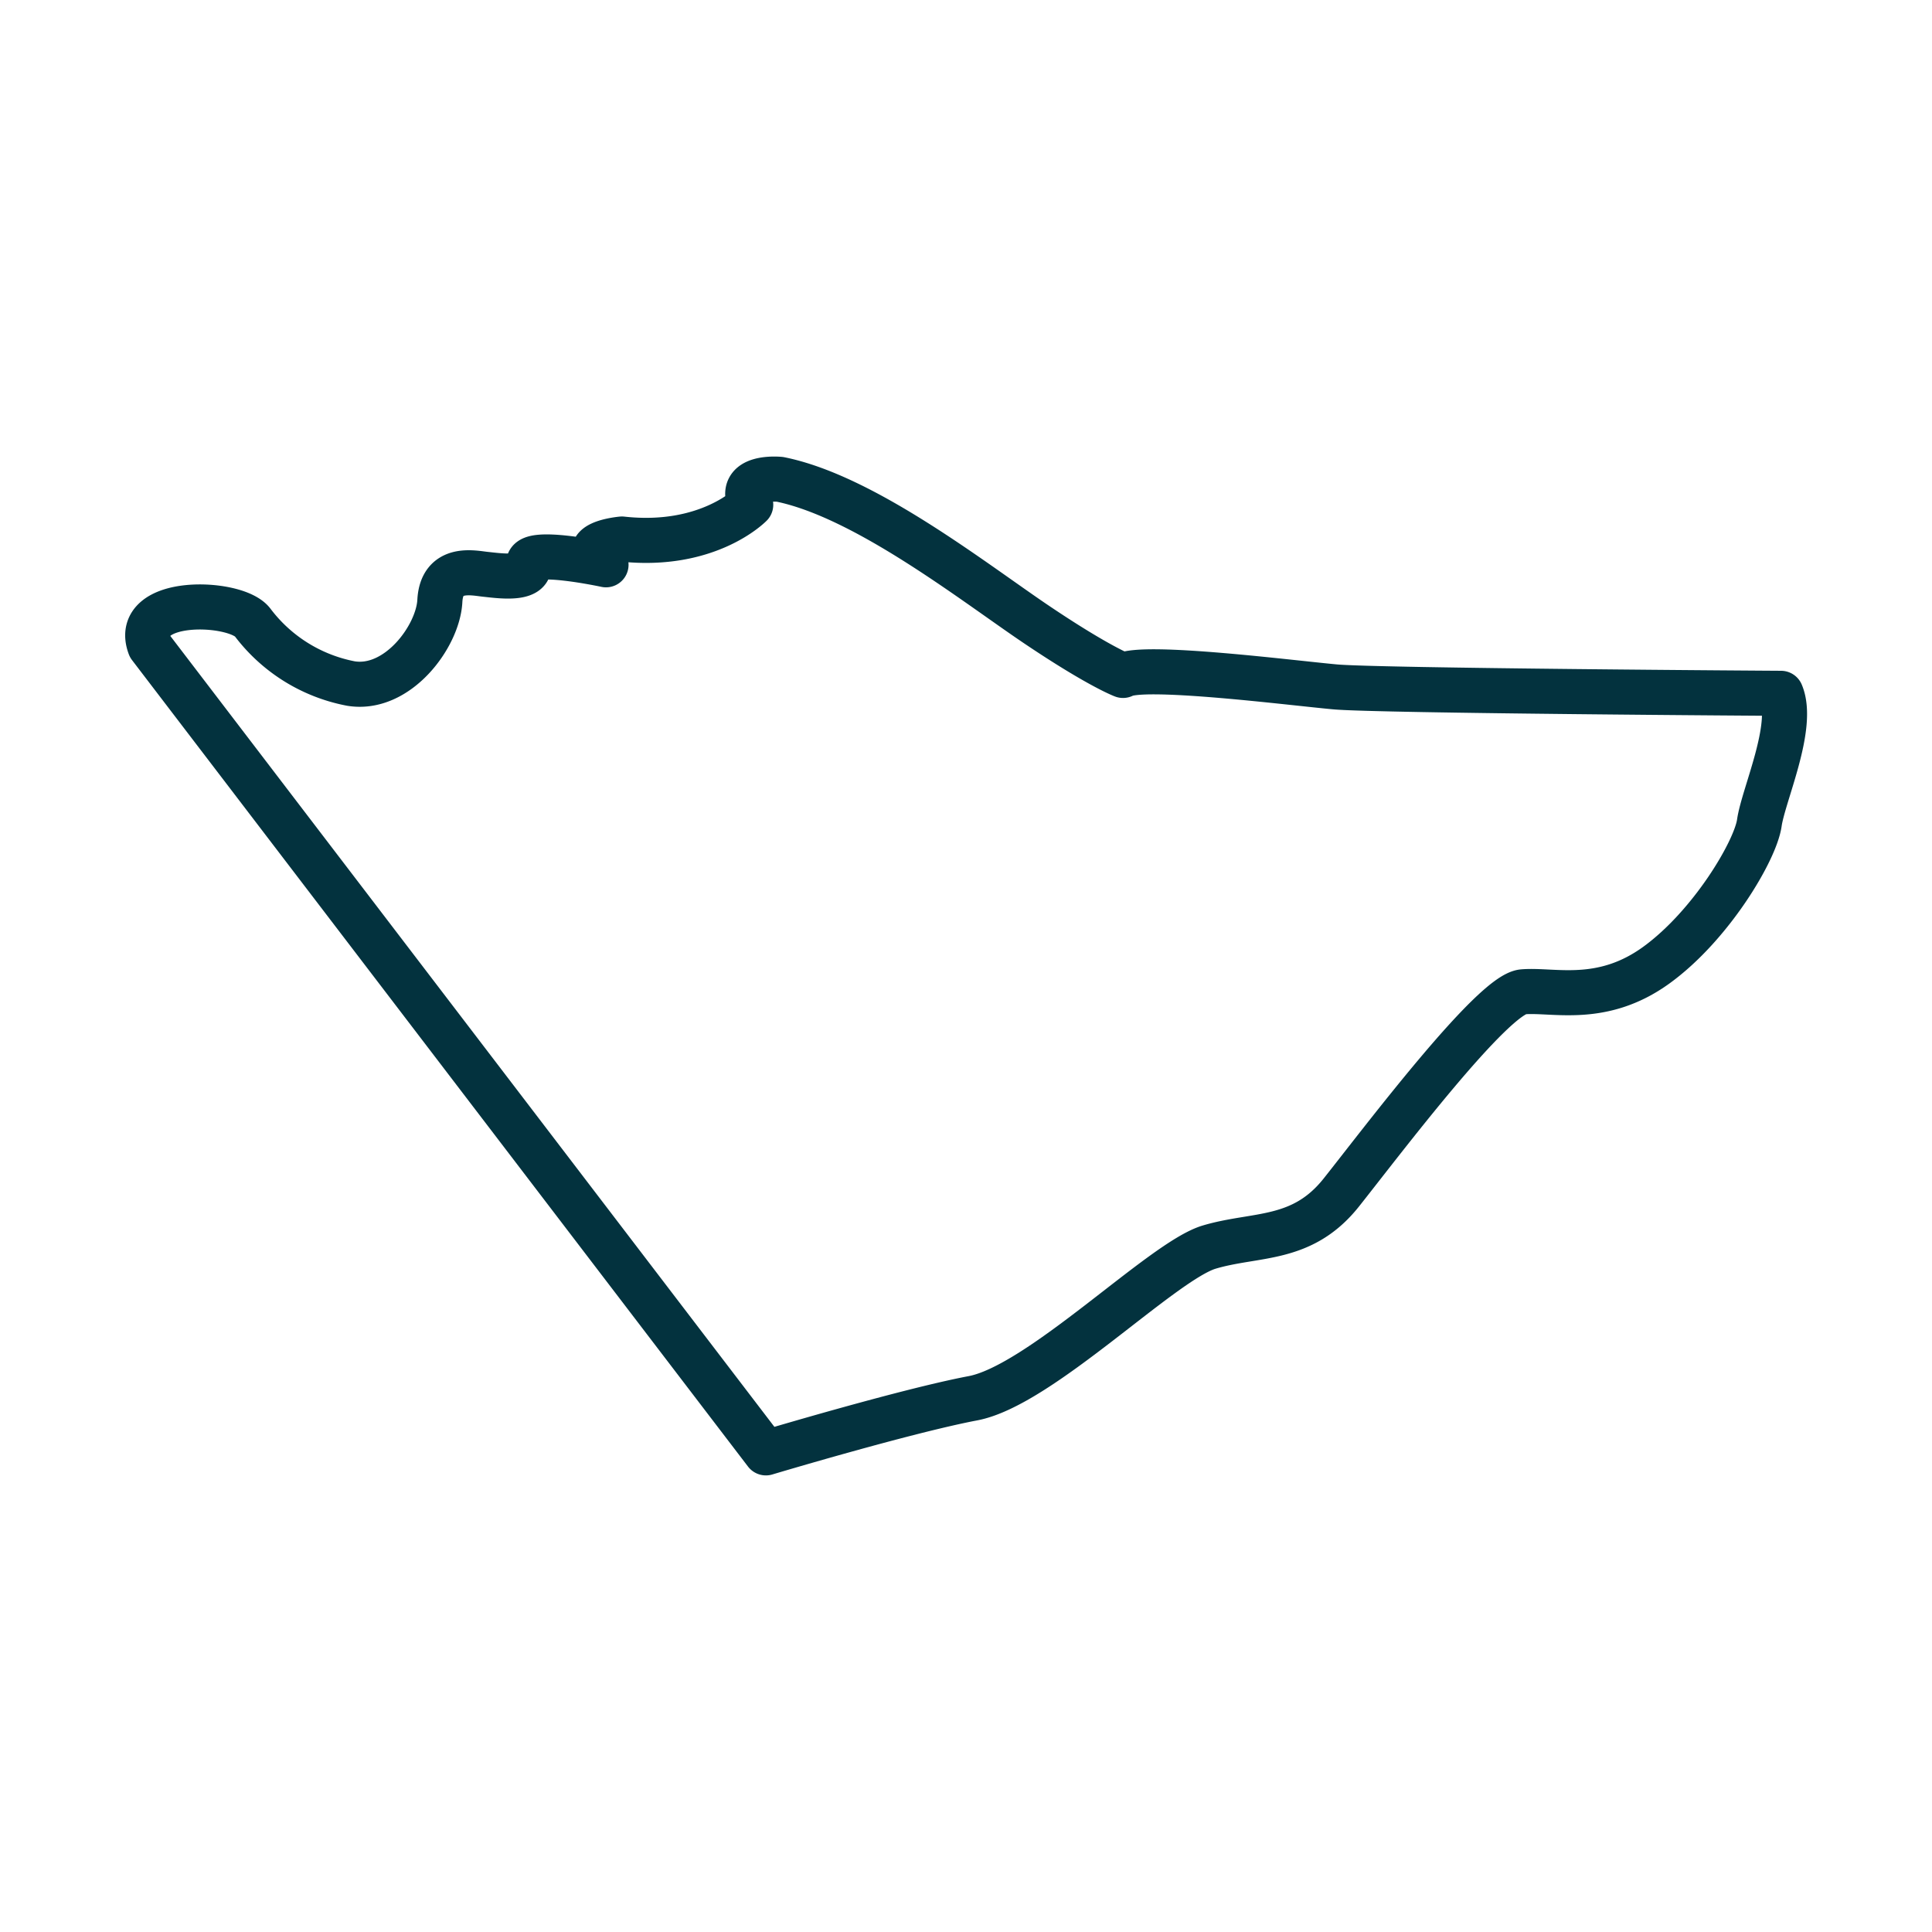 <svg xmlns="http://www.w3.org/2000/svg" id="Layer_1" data-name="Layer 1" viewBox="0 0 300 300"><defs><style>.cls-1{fill:none;stroke:#03323e;stroke-linecap:round;stroke-linejoin:round;stroke-width:7px;}</style></defs><path class="cls-1" d="M23.28,100.37,118.93,225.6s21.7-6.5,32.15-8.48,29.39-21.3,36.68-23.47,14.4-.78,20.52-8.48,23.47-30.76,28.2-31.16,12.23,2,20.71-4.14,15.38-17.75,16-22.09,5.53-15,3.36-20.12c0,0-62.52-.39-69.23-1s-29.78-3.55-32.94-1.78c0,0-3.74-1.38-13.41-7.89S134.32,77.09,121.1,74.43c0,0-6.8-.69-4.53,3.95,0,0-6.61,6.8-20,5.32,0,0-7.79.69-2.47,4,0,0-12.42-2.67-12-.1s-4.83,1.77-6.7,1.58-6.81-1.39-7.1,4.14-6.58,14-13.81,12.82a25,25,0,0,1-15.25-9.47C36.69,93.2,20.39,92.68,23.28,100.37Z"></path></svg>